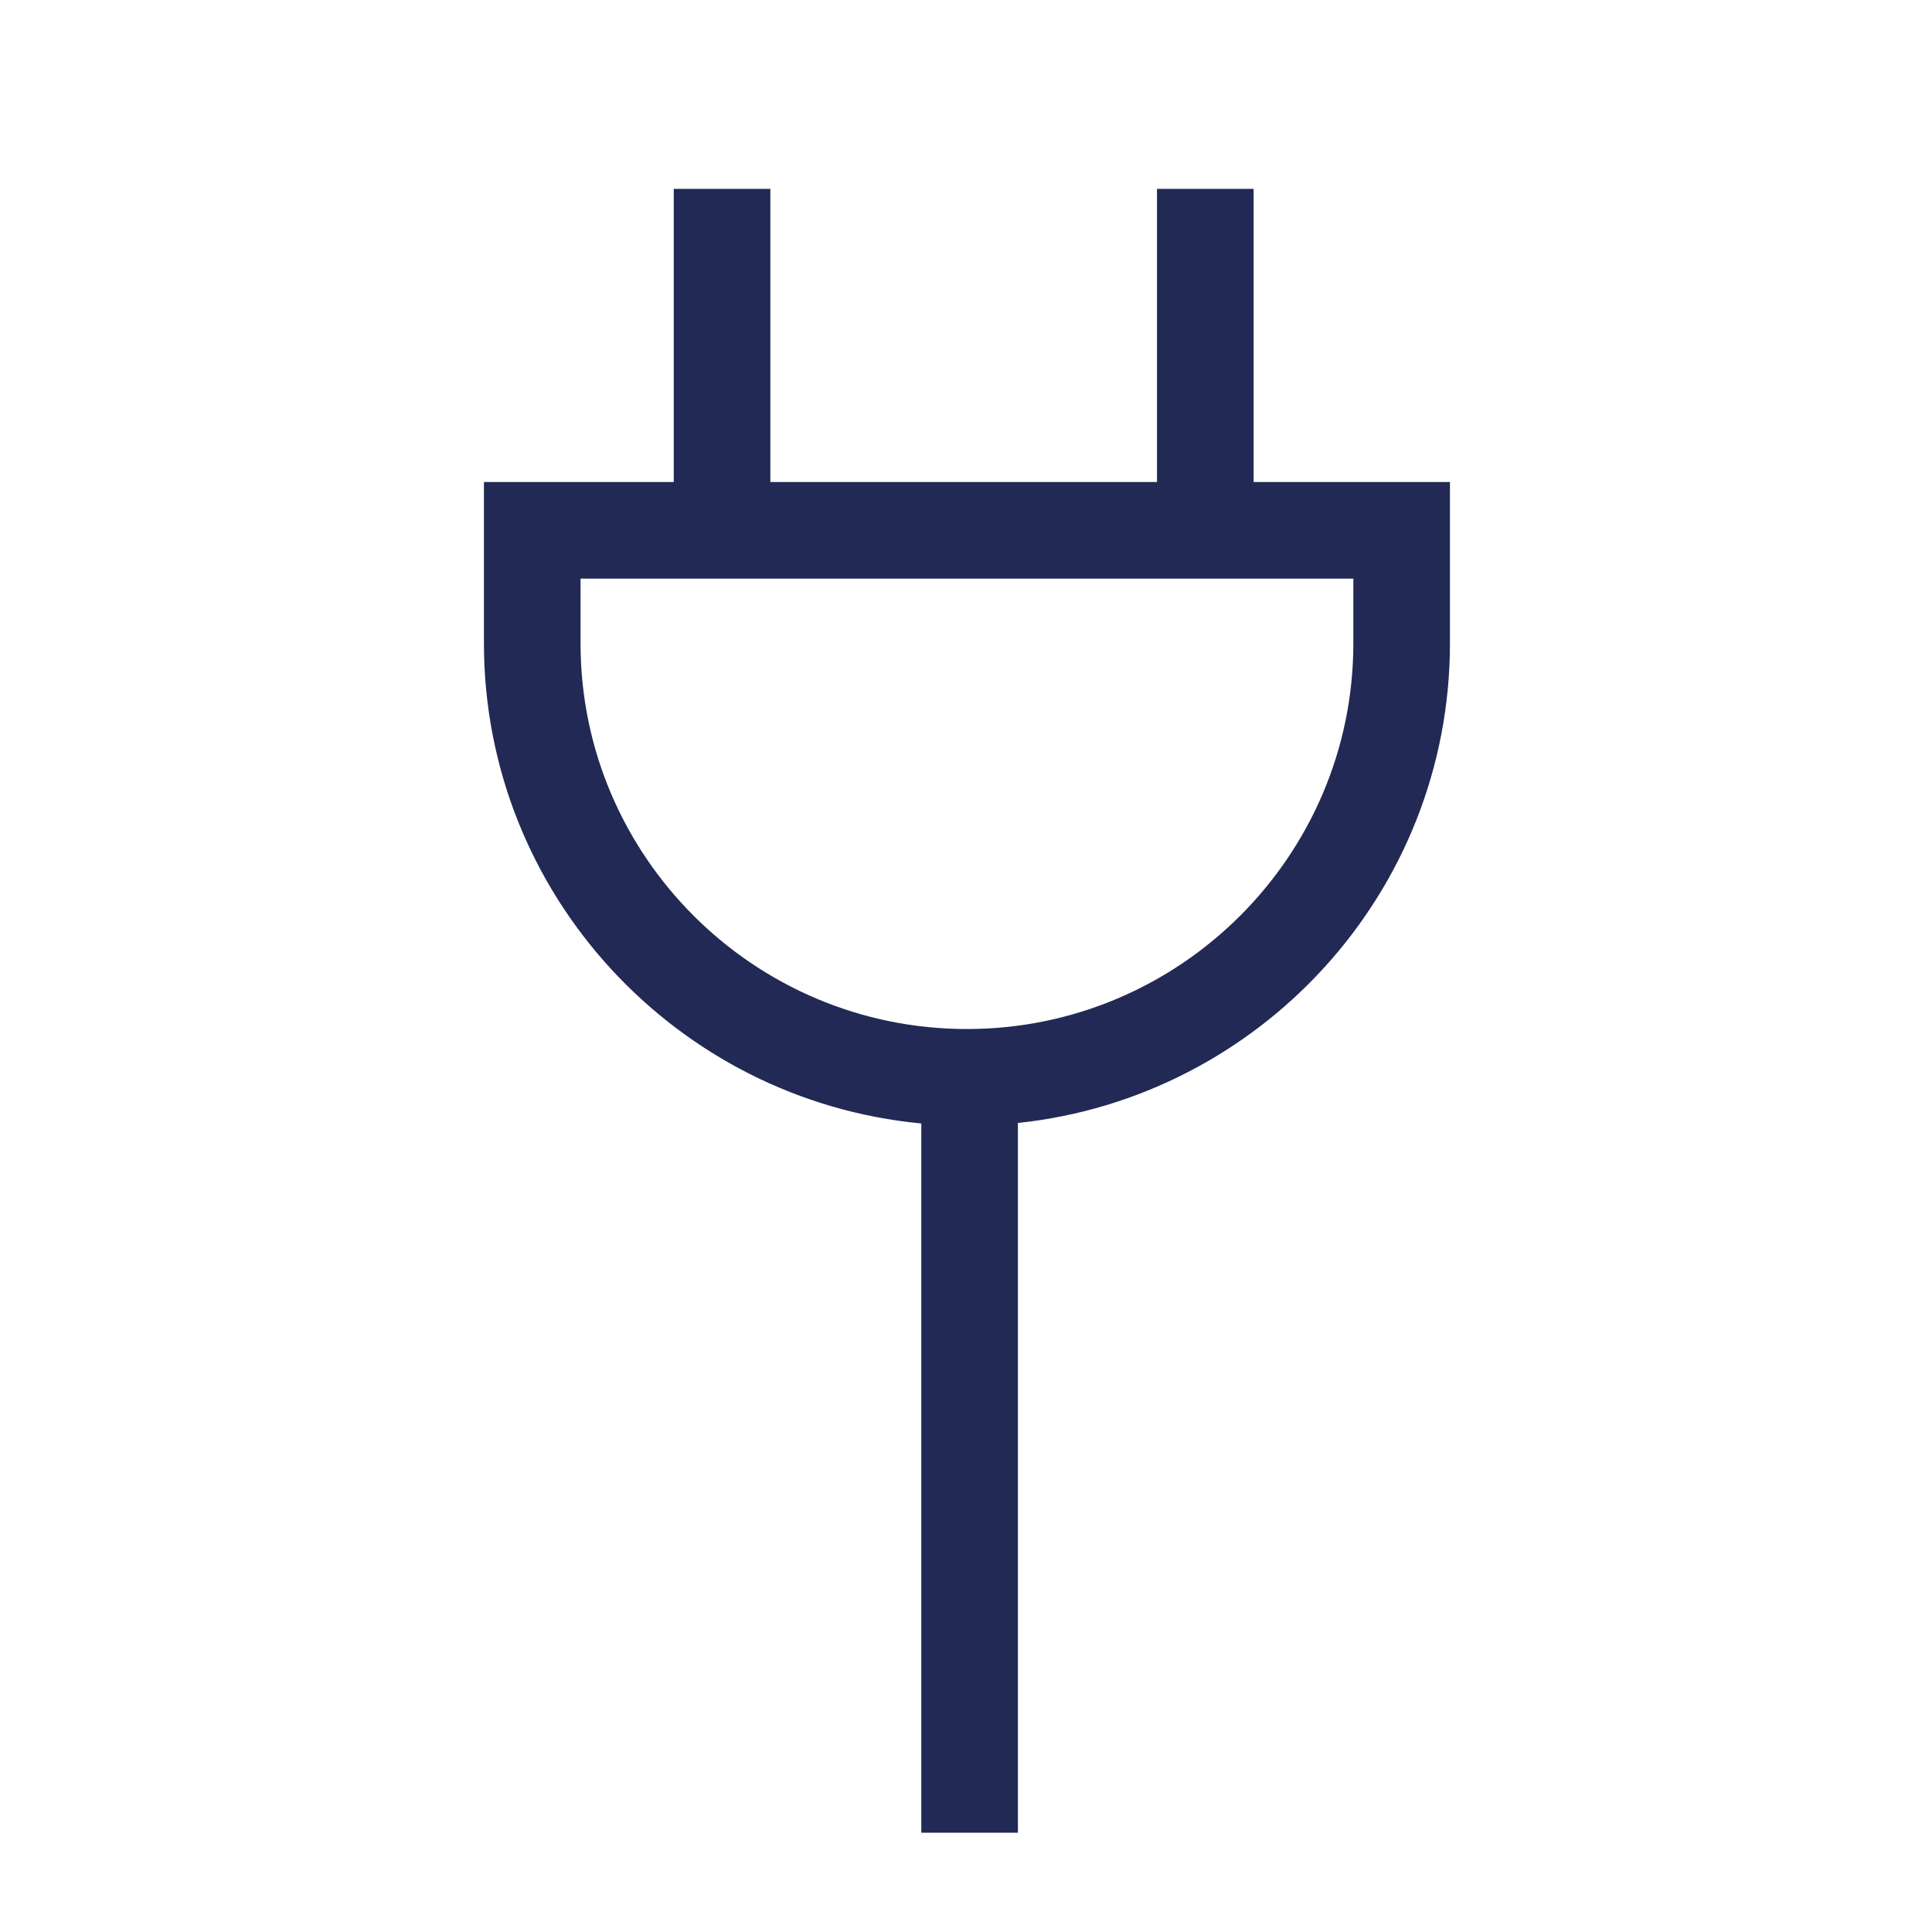 <?xml version="1.0" encoding="UTF-8"?>
<svg xmlns="http://www.w3.org/2000/svg" width="80" height="80" viewBox="0 0 80 80" fill="none">
  <path d="M56.039 26.64C56.039 35.44 48.859 42.61 40.039 42.61C31.219 42.61 24.039 35.45 24.039 26.64V23.96H56.039V26.64ZM51.909 19.95V7.82H47.909V19.96H31.899V7.82H27.899V19.96H20.039V26.64C20.039 37.01 27.999 45.56 38.149 46.52V75.89H42.149V46.5C52.189 45.44 60.039 36.94 60.039 26.64V19.96H51.909V19.95Z" fill="#212954"></path>
</svg>
